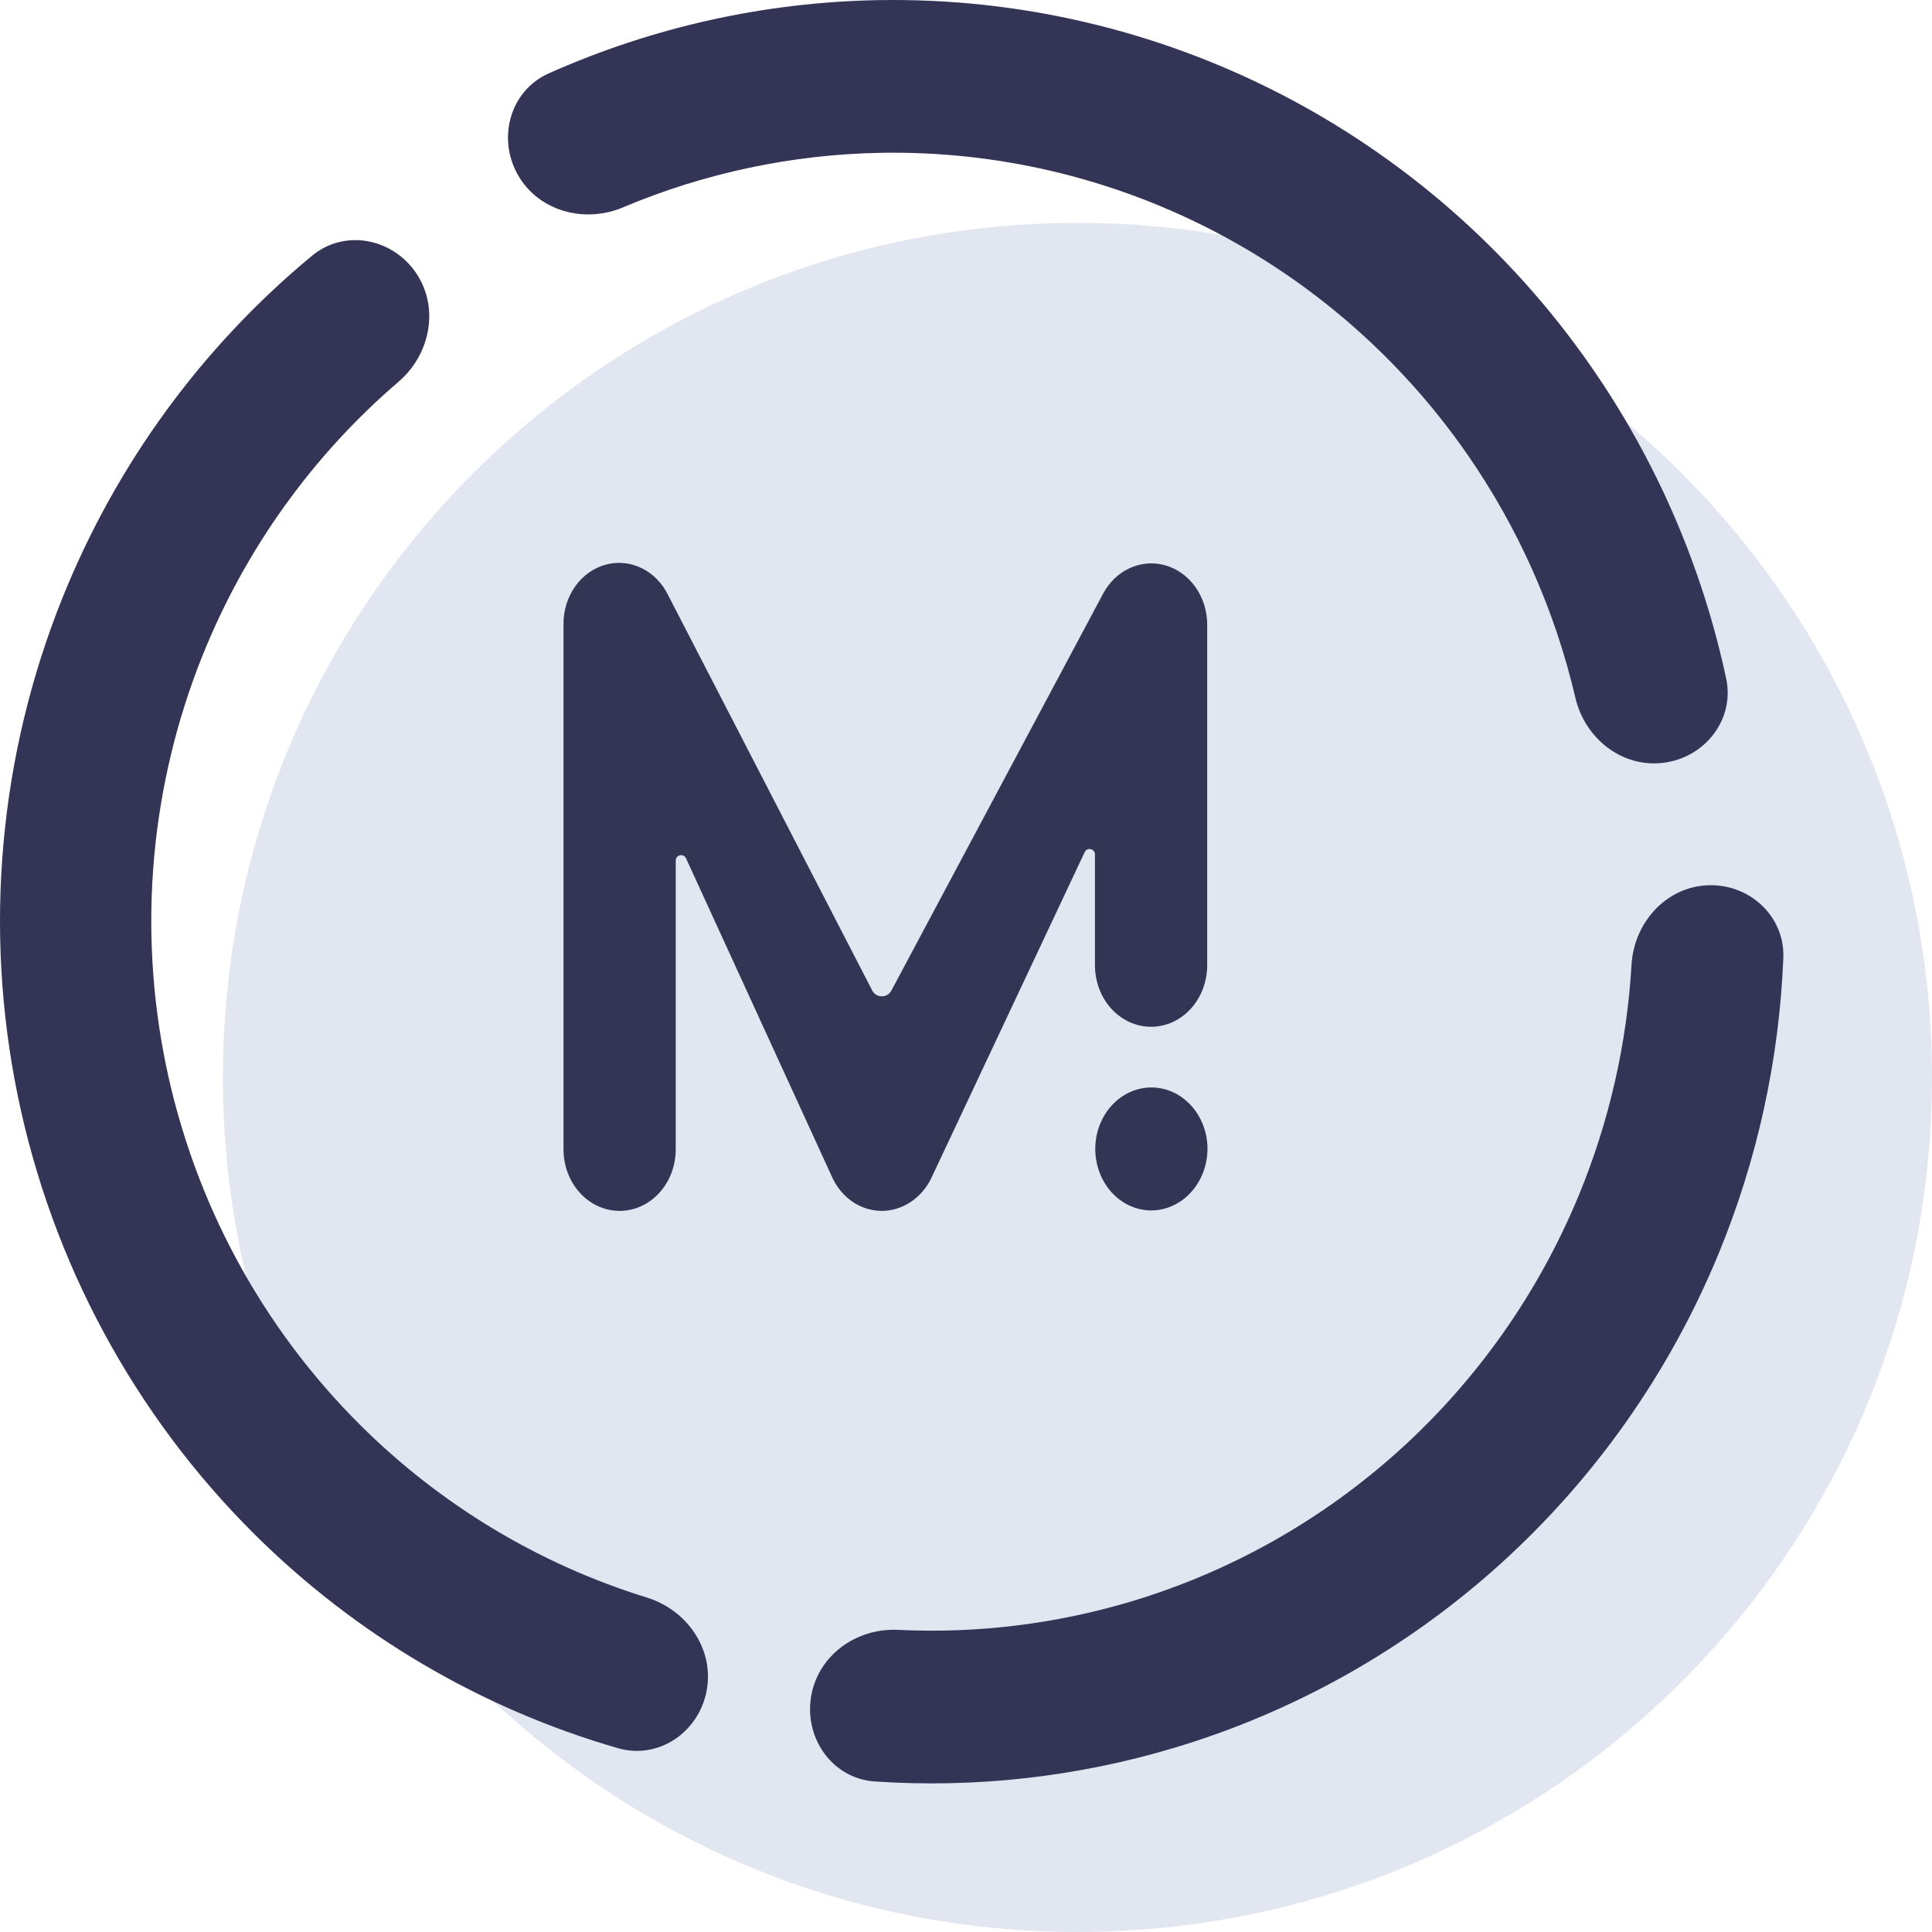 <?xml version="1.0" encoding="UTF-8"?>
<svg xmlns="http://www.w3.org/2000/svg" width="93" height="93" viewBox="0 0 93 93" fill="none">
  <g clip-path="url(#clip0_1606_44098)">
    <path d="M92.999 51.865C92.999 74.583 74.583 92.999 51.865 92.999C29.147 92.999 10.73 74.583 10.73 51.865C10.73 29.147 29.147 10.73 51.865 10.73C74.583 10.73 92.999 29.147 92.999 51.865Z" fill="#E2E6F0"></path>
    <path d="M52.708 46.466C52.708 47.251 52.992 48.004 53.499 48.559C54.005 49.114 54.692 49.426 55.409 49.426C56.125 49.426 56.812 49.114 57.319 48.559C57.825 48.004 58.11 47.251 58.11 46.466V30.033C58.103 29.386 57.902 28.759 57.538 28.249C57.173 27.74 56.666 27.376 56.094 27.213C55.523 27.051 54.918 27.099 54.374 27.351C53.83 27.603 53.376 28.044 53.084 28.607L42.907 47.685C42.71 48.055 42.178 48.051 41.986 47.679L32.163 28.652C31.882 28.073 31.433 27.614 30.888 27.348C30.342 27.082 29.73 27.023 29.151 27.182C28.571 27.341 28.057 27.708 27.689 28.225C27.322 28.742 27.124 29.378 27.125 30.033V55.327C27.125 56.112 27.41 56.866 27.916 57.421C28.423 57.976 29.11 58.288 29.826 58.288C30.543 58.288 31.23 57.976 31.736 57.421C32.243 56.866 32.527 56.112 32.527 55.327V41.426C32.527 41.147 32.907 41.064 33.024 41.318L40.086 56.729C40.312 57.199 40.651 57.592 41.066 57.867C41.481 58.141 41.956 58.287 42.441 58.288C42.923 58.287 43.397 58.144 43.813 57.875C44.229 57.606 44.572 57.221 44.807 56.758L52.212 41.019C52.331 40.768 52.708 40.852 52.708 41.13V46.466ZM58.125 55.327C58.129 54.742 57.974 54.168 57.68 53.679C57.386 53.19 56.967 52.807 56.475 52.579C55.983 52.352 55.44 52.289 54.915 52.399C54.391 52.509 53.907 52.788 53.527 53.199C53.147 53.61 52.886 54.135 52.778 54.709C52.67 55.282 52.72 55.878 52.921 56.421C53.122 56.963 53.465 57.428 53.907 57.757C54.35 58.086 54.871 58.263 55.405 58.267C56.12 58.267 56.806 57.959 57.315 57.409C57.824 56.859 58.115 56.111 58.125 55.327Z" fill="#343454"></path>
    <path fill-rule="evenodd" clip-rule="evenodd" d="M24.903 8.372C23.933 6.6 24.573 4.353 26.421 3.529C31.414 1.304 36.808 0.101 42.29 0.006C48.992 -0.11 55.62 1.434 61.595 4.501C67.569 7.569 72.708 12.068 76.562 17.605C79.719 22.142 81.935 27.262 83.091 32.658C83.513 34.63 82.077 36.465 80.078 36.718C78.086 36.97 76.292 35.551 75.835 33.594C74.852 29.383 73.079 25.389 70.603 21.83C67.433 17.277 63.207 13.576 58.293 11.053C53.379 8.53 47.927 7.26 42.414 7.356C38.133 7.43 33.915 8.326 29.984 9.984C28.11 10.774 25.879 10.153 24.903 8.372ZM34.015 81.389C33.636 83.388 31.7 84.715 29.746 84.151C23.166 82.252 17.142 78.716 12.239 73.842C6.458 68.095 2.495 60.747 0.851 52.727C-0.793 44.707 -0.044 36.375 3.004 28.785C5.589 22.347 9.728 16.688 15.021 12.31C16.59 11.012 18.899 11.462 20.036 13.152C21.159 14.82 20.711 17.068 19.184 18.377C15.047 21.923 11.805 26.436 9.753 31.546C7.246 37.789 6.63 44.642 7.982 51.238C9.334 57.834 12.594 63.878 17.349 68.604C21.231 72.464 25.969 75.304 31.145 76.903C33.079 77.501 34.391 79.4 34.015 81.389ZM85.843 46.118C85.924 44.089 84.191 42.517 82.176 42.615C80.174 42.713 78.653 44.426 78.536 46.442C78.313 50.257 77.455 54.016 75.989 57.559C74.058 62.228 71.121 66.404 67.39 69.784C63.66 73.163 59.23 75.661 54.424 77.097C50.784 78.183 46.997 78.64 43.223 78.456C41.213 78.358 39.35 79.699 39.038 81.7C38.724 83.71 40.093 85.617 42.11 85.754C46.95 86.081 51.819 85.54 56.489 84.145C62.334 82.4 67.719 79.363 72.255 75.254C76.79 71.145 80.362 66.068 82.71 60.391C84.588 55.85 85.645 51.016 85.843 46.118Z" fill="#343457"></path>
  </g>
  <defs>
    <clipPath id="clip0_1606_44098">
      <rect width="93" height="93" fill="white"></rect>
    </clipPath>
  </defs>
</svg>
